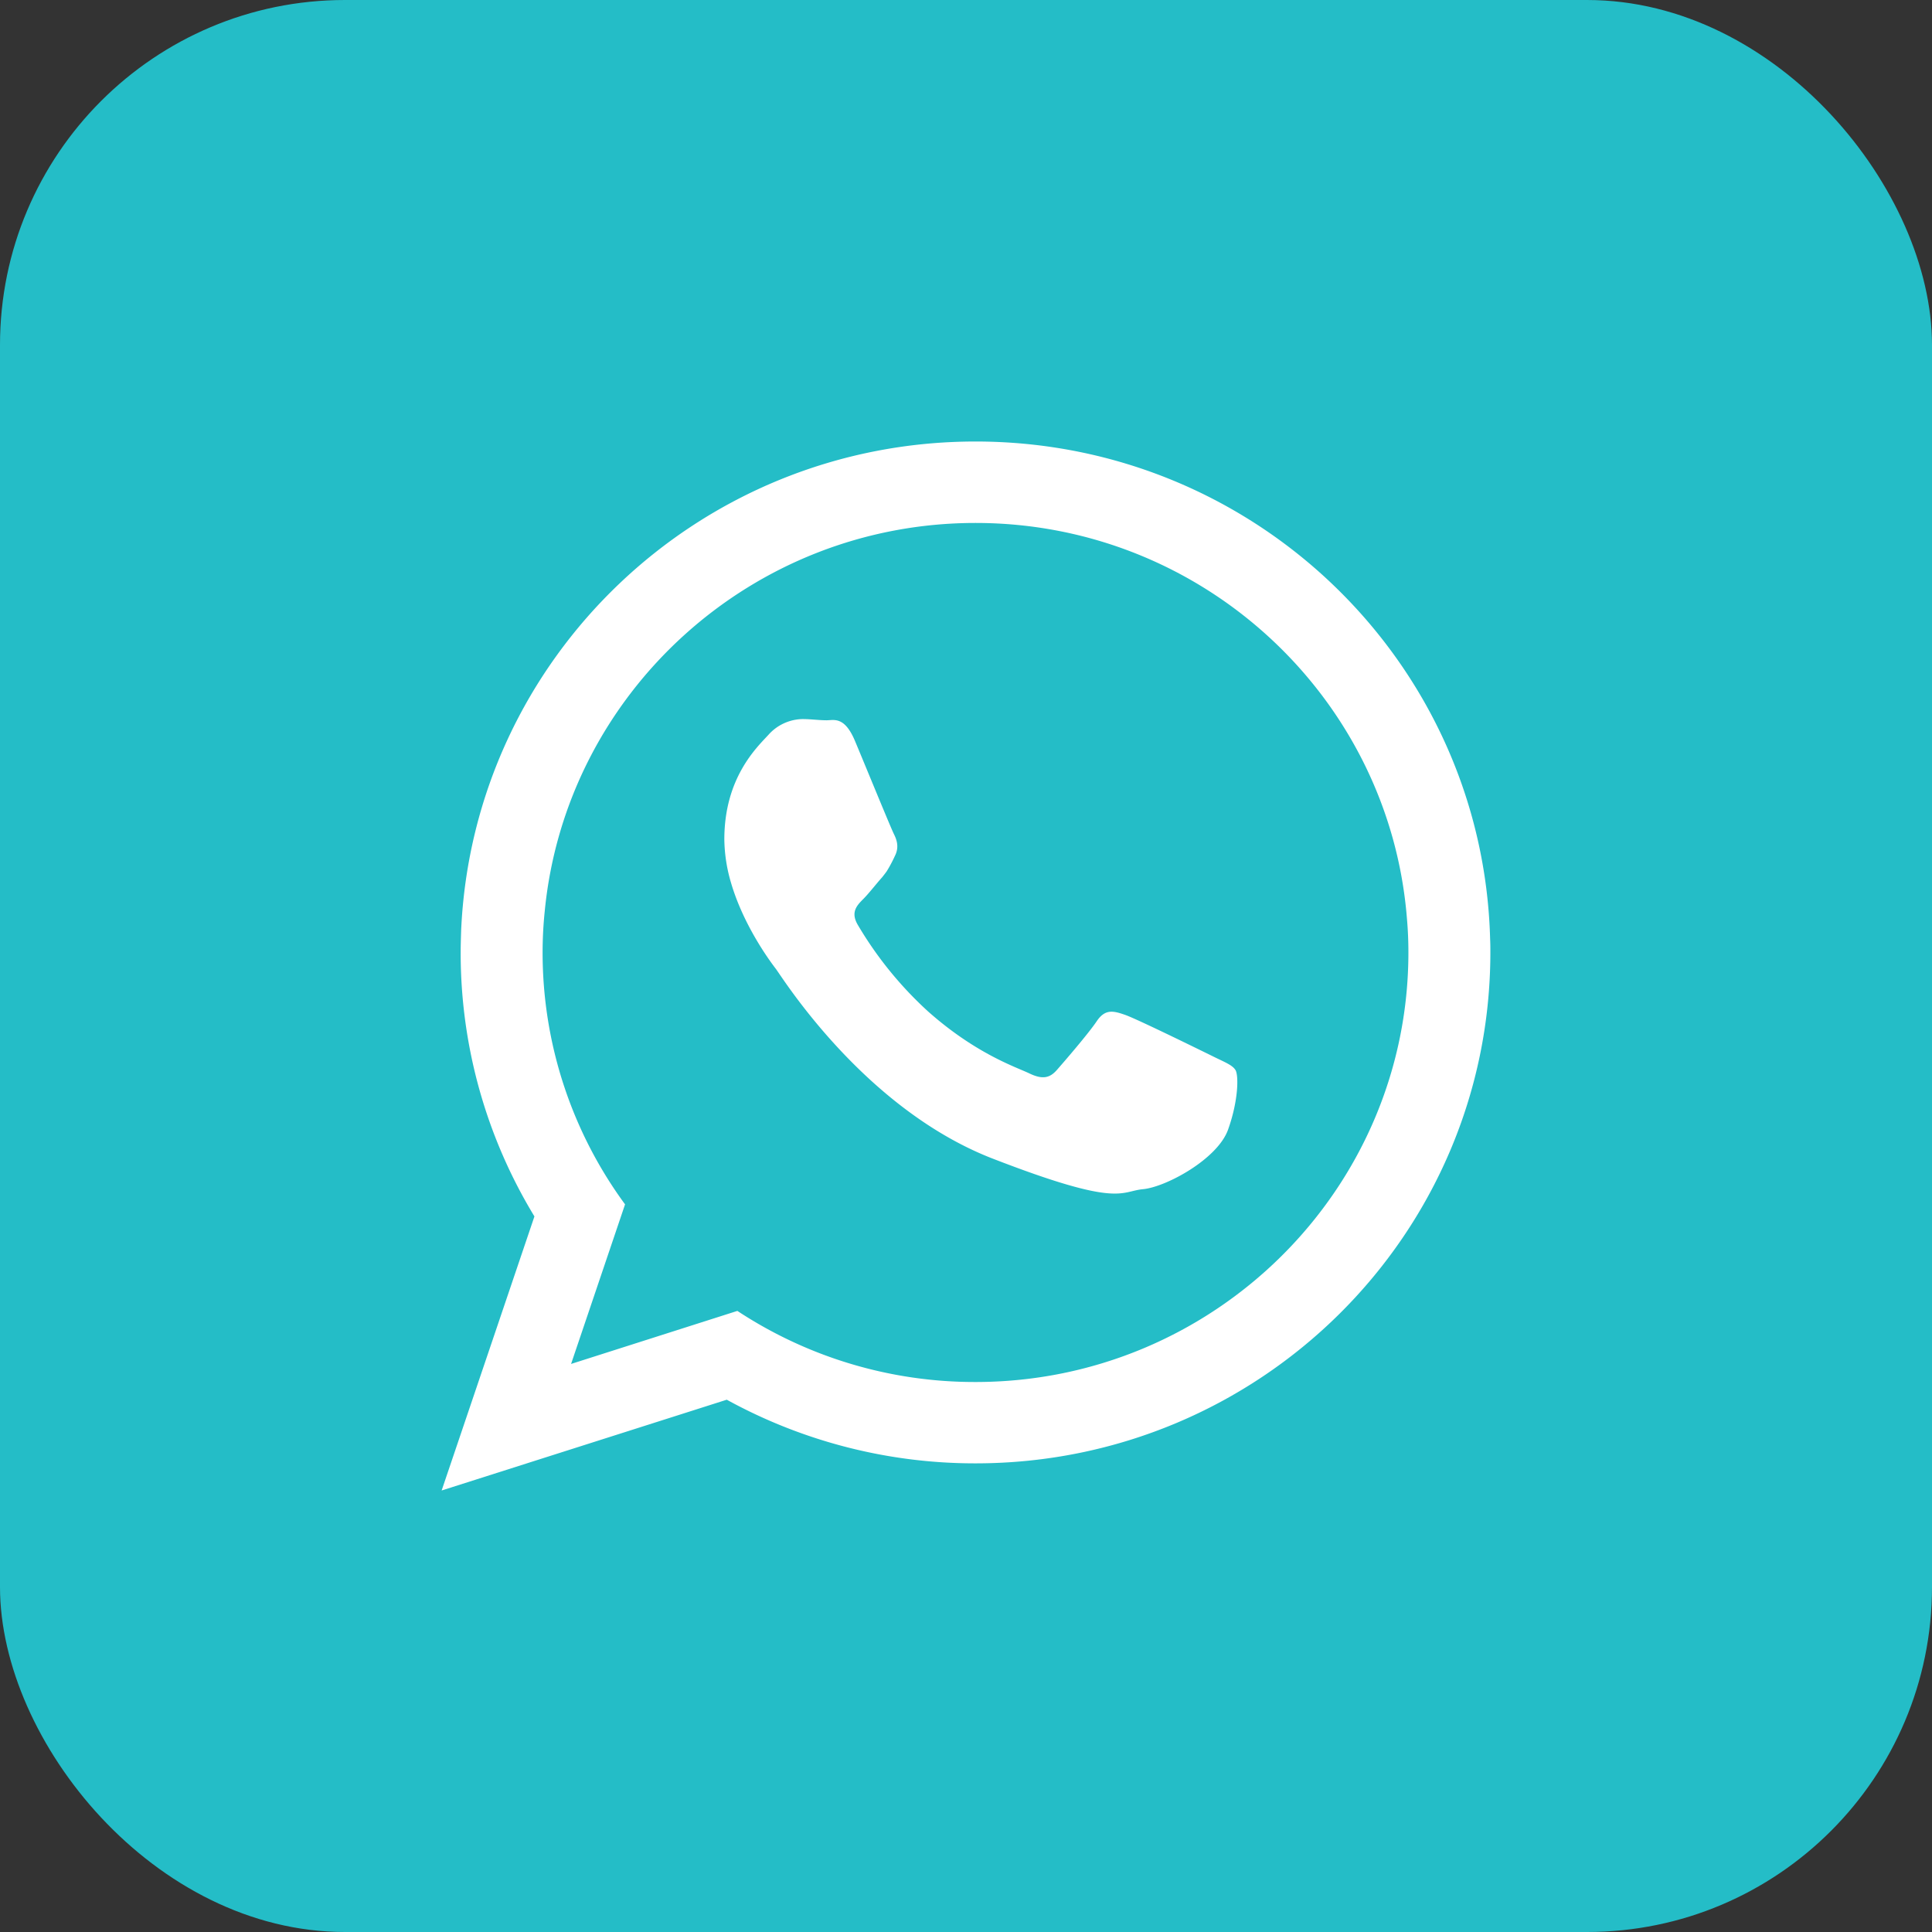 <svg id="Layer_1" data-name="Layer 1" xmlns="http://www.w3.org/2000/svg" viewBox="0 0 595.87 595.87"><rect x="0" y="0" width="595.87" height="595.87" fill="#333333" stroke="none"/><defs><style>.cls-1{fill:#24bdc7;}.cls-2{fill:#fff;fill-rule:evenodd;}</style></defs><rect class="cls-1" width="595.87" height="595.87" rx="106.4"/><path class="cls-2" d="M459.59,289.75c-2.16-85.19-72.34-153.58-158.72-153.58C215.53,136.17,146,203,142.23,286.86c-.07,2.3-.15,4.61-.15,6.91a156.41,156.41,0,0,0,22.75,81.4L136.21,459.7l87.94-28a159,159,0,0,0,76.72,19.63c87.72,0,158.79-70.55,158.79-157.6C459.66,292.43,459.66,291.09,459.59,289.75ZM300.87,426.24a133,133,0,0,1-73.45-21.93l-51.29,16.36,16.65-49.22a131.16,131.16,0,0,1-25.43-77.68,124.55,124.55,0,0,1,.67-12.86c6.55-67.06,63.64-119.62,132.85-119.62,70.1,0,127.72,53.9,133.07,122.14.3,3.43.44,6.84.44,10.34C434.38,366.84,374.47,426.24,300.87,426.24Z"/><path class="cls-2" d="M373.65,325.58c-3.94-1.93-23-11.3-26.61-12.56s-6.18-1.93-8.78,1.94-10.11,12.56-12.34,15.09-4.53,2.9-8.47,1-16.43-5.95-31.3-19.18a115.25,115.25,0,0,1-21.63-26.69c-2.23-3.86-.22-5.94,1.71-7.88,1.78-1.78,3.87-4.53,5.87-6.76.52-.67,1-1.26,1.41-1.86A42.86,42.86,0,0,0,276,264c1.33-2.6.67-4.83-.3-6.76s-8.77-21-12-28.7-6.47-6.39-8.78-6.39-4.83-.37-7.43-.37A14.38,14.38,0,0,0,237,226.64c-3.56,3.86-13.6,13.23-13.6,32.26a49.07,49.07,0,0,0,2,13.16c3.94,13.61,12.41,24.83,13.9,26.77,1.93,2.52,26.91,42.81,66.46,58.35,39.62,15.39,39.62,10.26,46.76,9.59s23-9.29,26.24-18.36,3.27-16.73,2.3-18.36S377.51,327.52,373.65,325.58Z"/></svg>